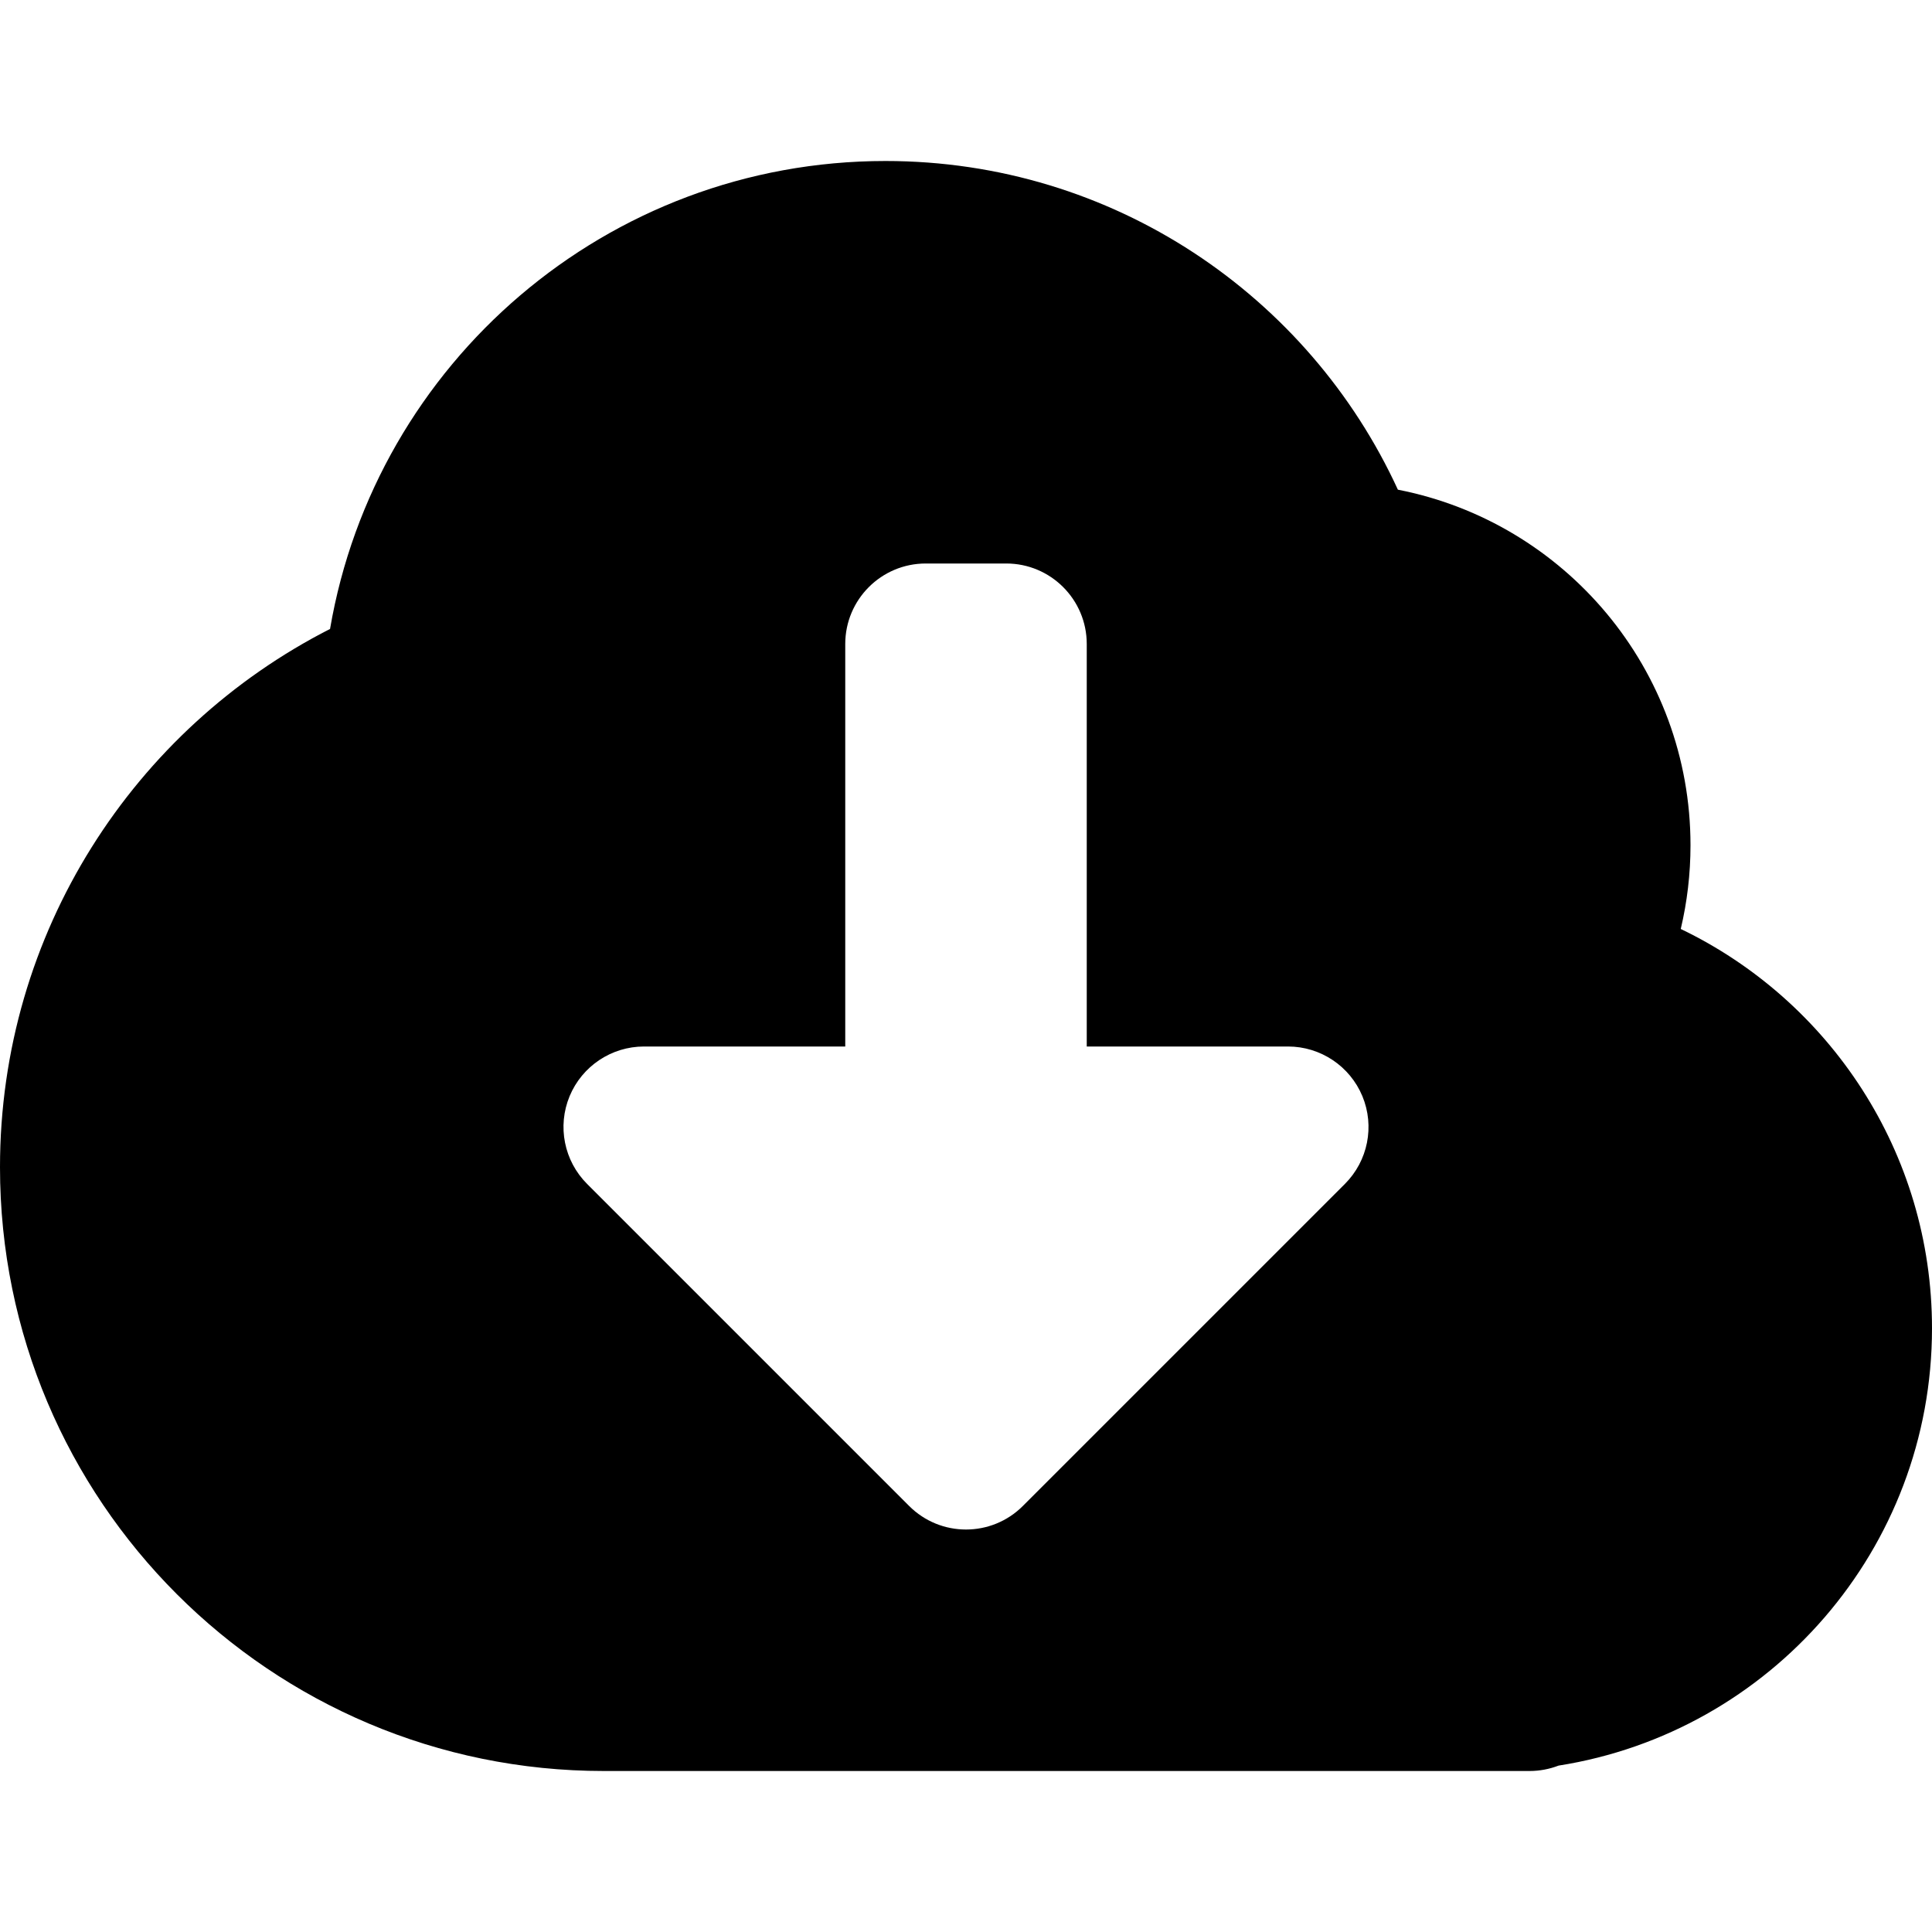 <?xml version="1.0" encoding="utf-8"?>
<svg width="800px" height="800px" viewBox="0 0 24 24" fill="none" xmlns="http://www.w3.org/2000/svg">
<path fill-rule="evenodd" clip-rule="evenodd" d="M4.1 7.813C4.664 4.512 7.538 2 11 2C13.826 2 16.259 3.675 17.365 6.083C19.437 6.487 21 8.311 21 10.5C21 10.857 20.958 11.206 20.879 11.54C22.725 12.427 24 14.314 24 16.5C24 19.245 21.99 21.519 19.361 21.933C19.249 21.976 19.127 22 19 22H7.5C3.358 22 0 18.642 0 14.5C0 11.58 1.668 9.052 4.1 7.813ZM12.5 7C13.052 7 13.5 7.448 13.5 8V13H16C16.404 13 16.769 13.244 16.924 13.617C17.079 13.991 16.993 14.421 16.707 14.707L12.707 18.707C12.317 19.098 11.683 19.098 11.293 18.707L7.293 14.707C7.007 14.421 6.921 13.991 7.076 13.617C7.231 13.244 7.596 13 8 13H10.5V8C10.5 7.448 10.948 7 11.5 7H12.5Z" fill="#000000"/>
</svg>